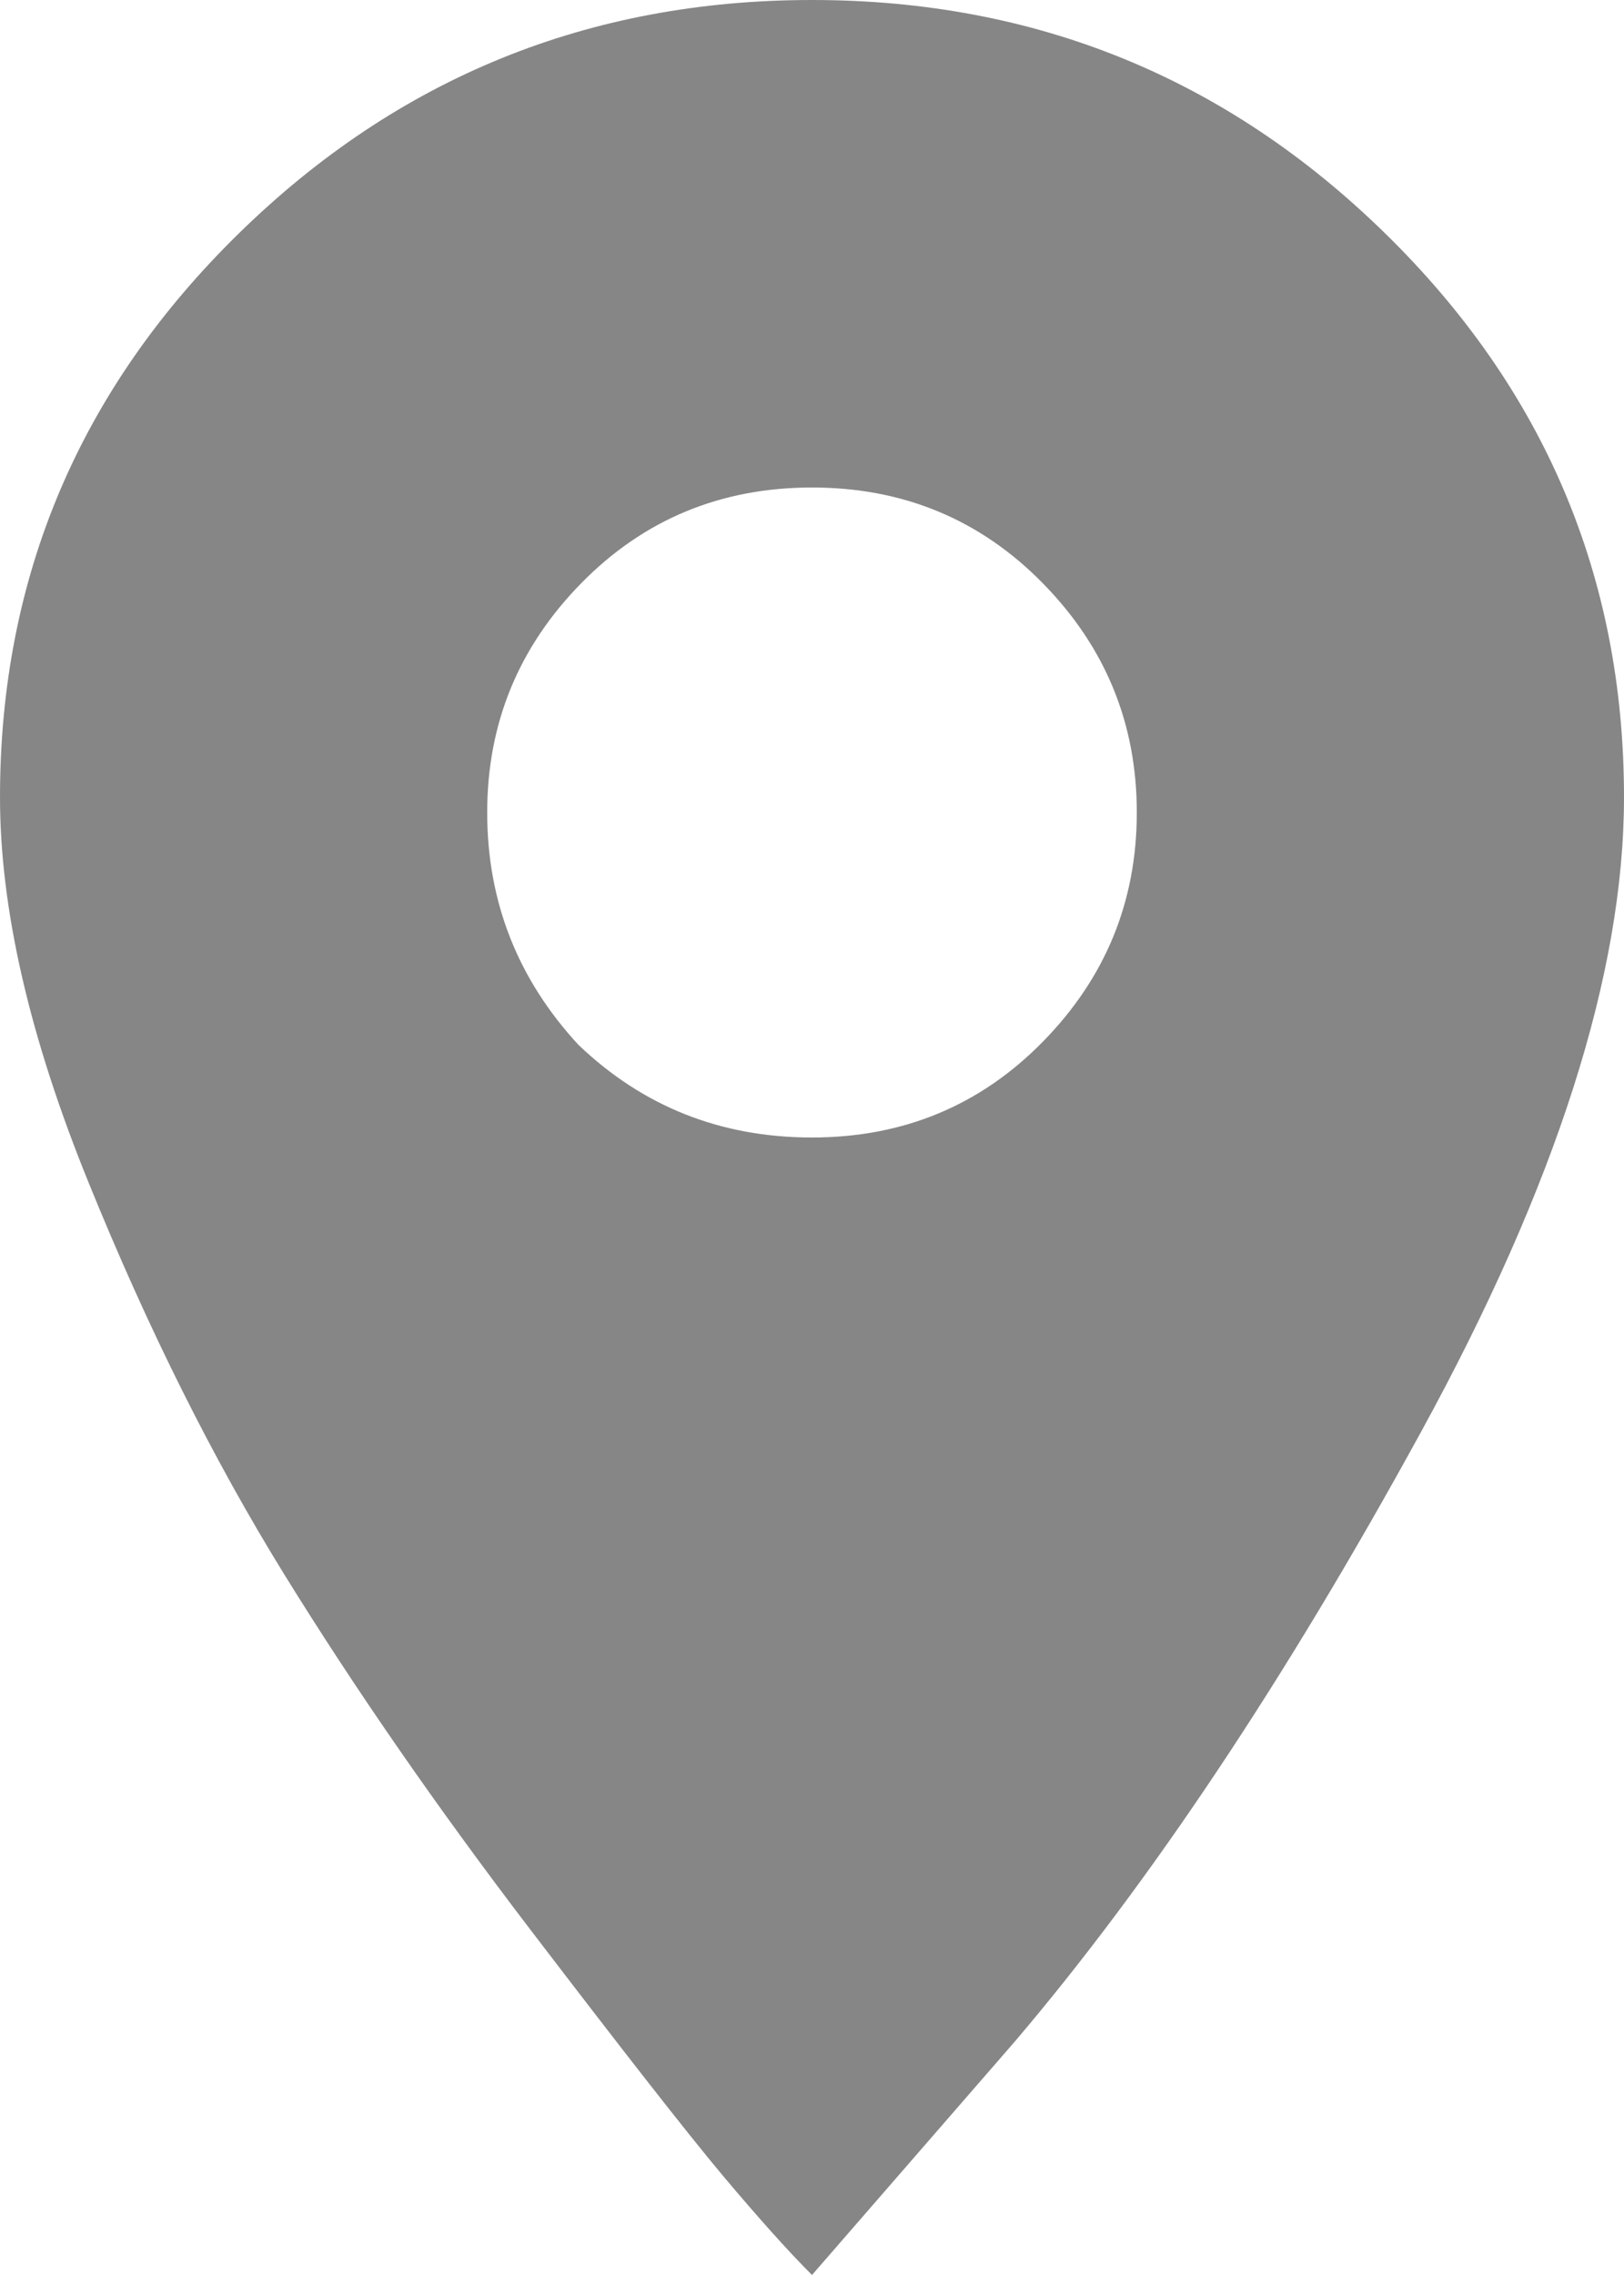 <?xml version="1.0" encoding="UTF-8"?>
<svg width="10px" height="14px" viewBox="0 0 10 14" version="1.1" xmlns="http://www.w3.org/2000/svg" xmlns:xlink="http://www.w3.org/1999/xlink">
    <!-- Generator: Sketch 51.3 (57544) - http://www.bohemiancoding.com/sketch -->
    <title></title>
    <desc>Created with Sketch.</desc>
    <defs></defs>
    <g id="Page-1" stroke="none" stroke-width="1" fill="none" fill-rule="evenodd">
        <g id="HOME" transform="translate(-731, -612)" fill="#868686" fill-rule="nonzero">
            <path d="M732.469,613.438 C733.448,612.479 734.625,612 736,612 C737.375,612 738.552,612.479 739.531,613.438 C740.51,614.396 741,615.552 741,616.906 C741,617.99 740.583,619.292 739.75,620.812 C738.917,622.333 738.083,623.583 737.25,624.562 L736,626 C735.854,625.854 735.672,625.651 735.453,625.391 C735.234,625.13 734.839,624.625 734.266,623.875 C733.693,623.125 733.188,622.396 732.75,621.688 C732.312,620.979 731.911,620.177 731.547,619.281 C731.182,618.385 731,617.594 731,616.906 C731,615.552 731.49,614.396 732.469,613.438 Z M734.561,618.429 C734.959,618.81 735.439,619 736,619 C736.561,619 737.035,618.804 737.421,618.411 C737.807,618.018 738,617.548 738,617 C738,616.452 737.807,615.982 737.421,615.589 C737.035,615.196 736.561,615 736,615 C735.439,615 734.965,615.196 734.579,615.589 C734.193,615.982 734,616.452 734,617 C734,617.548 734.187,618.024 734.561,618.429 Z" id=""></path>
        </g>
    </g>
</svg>